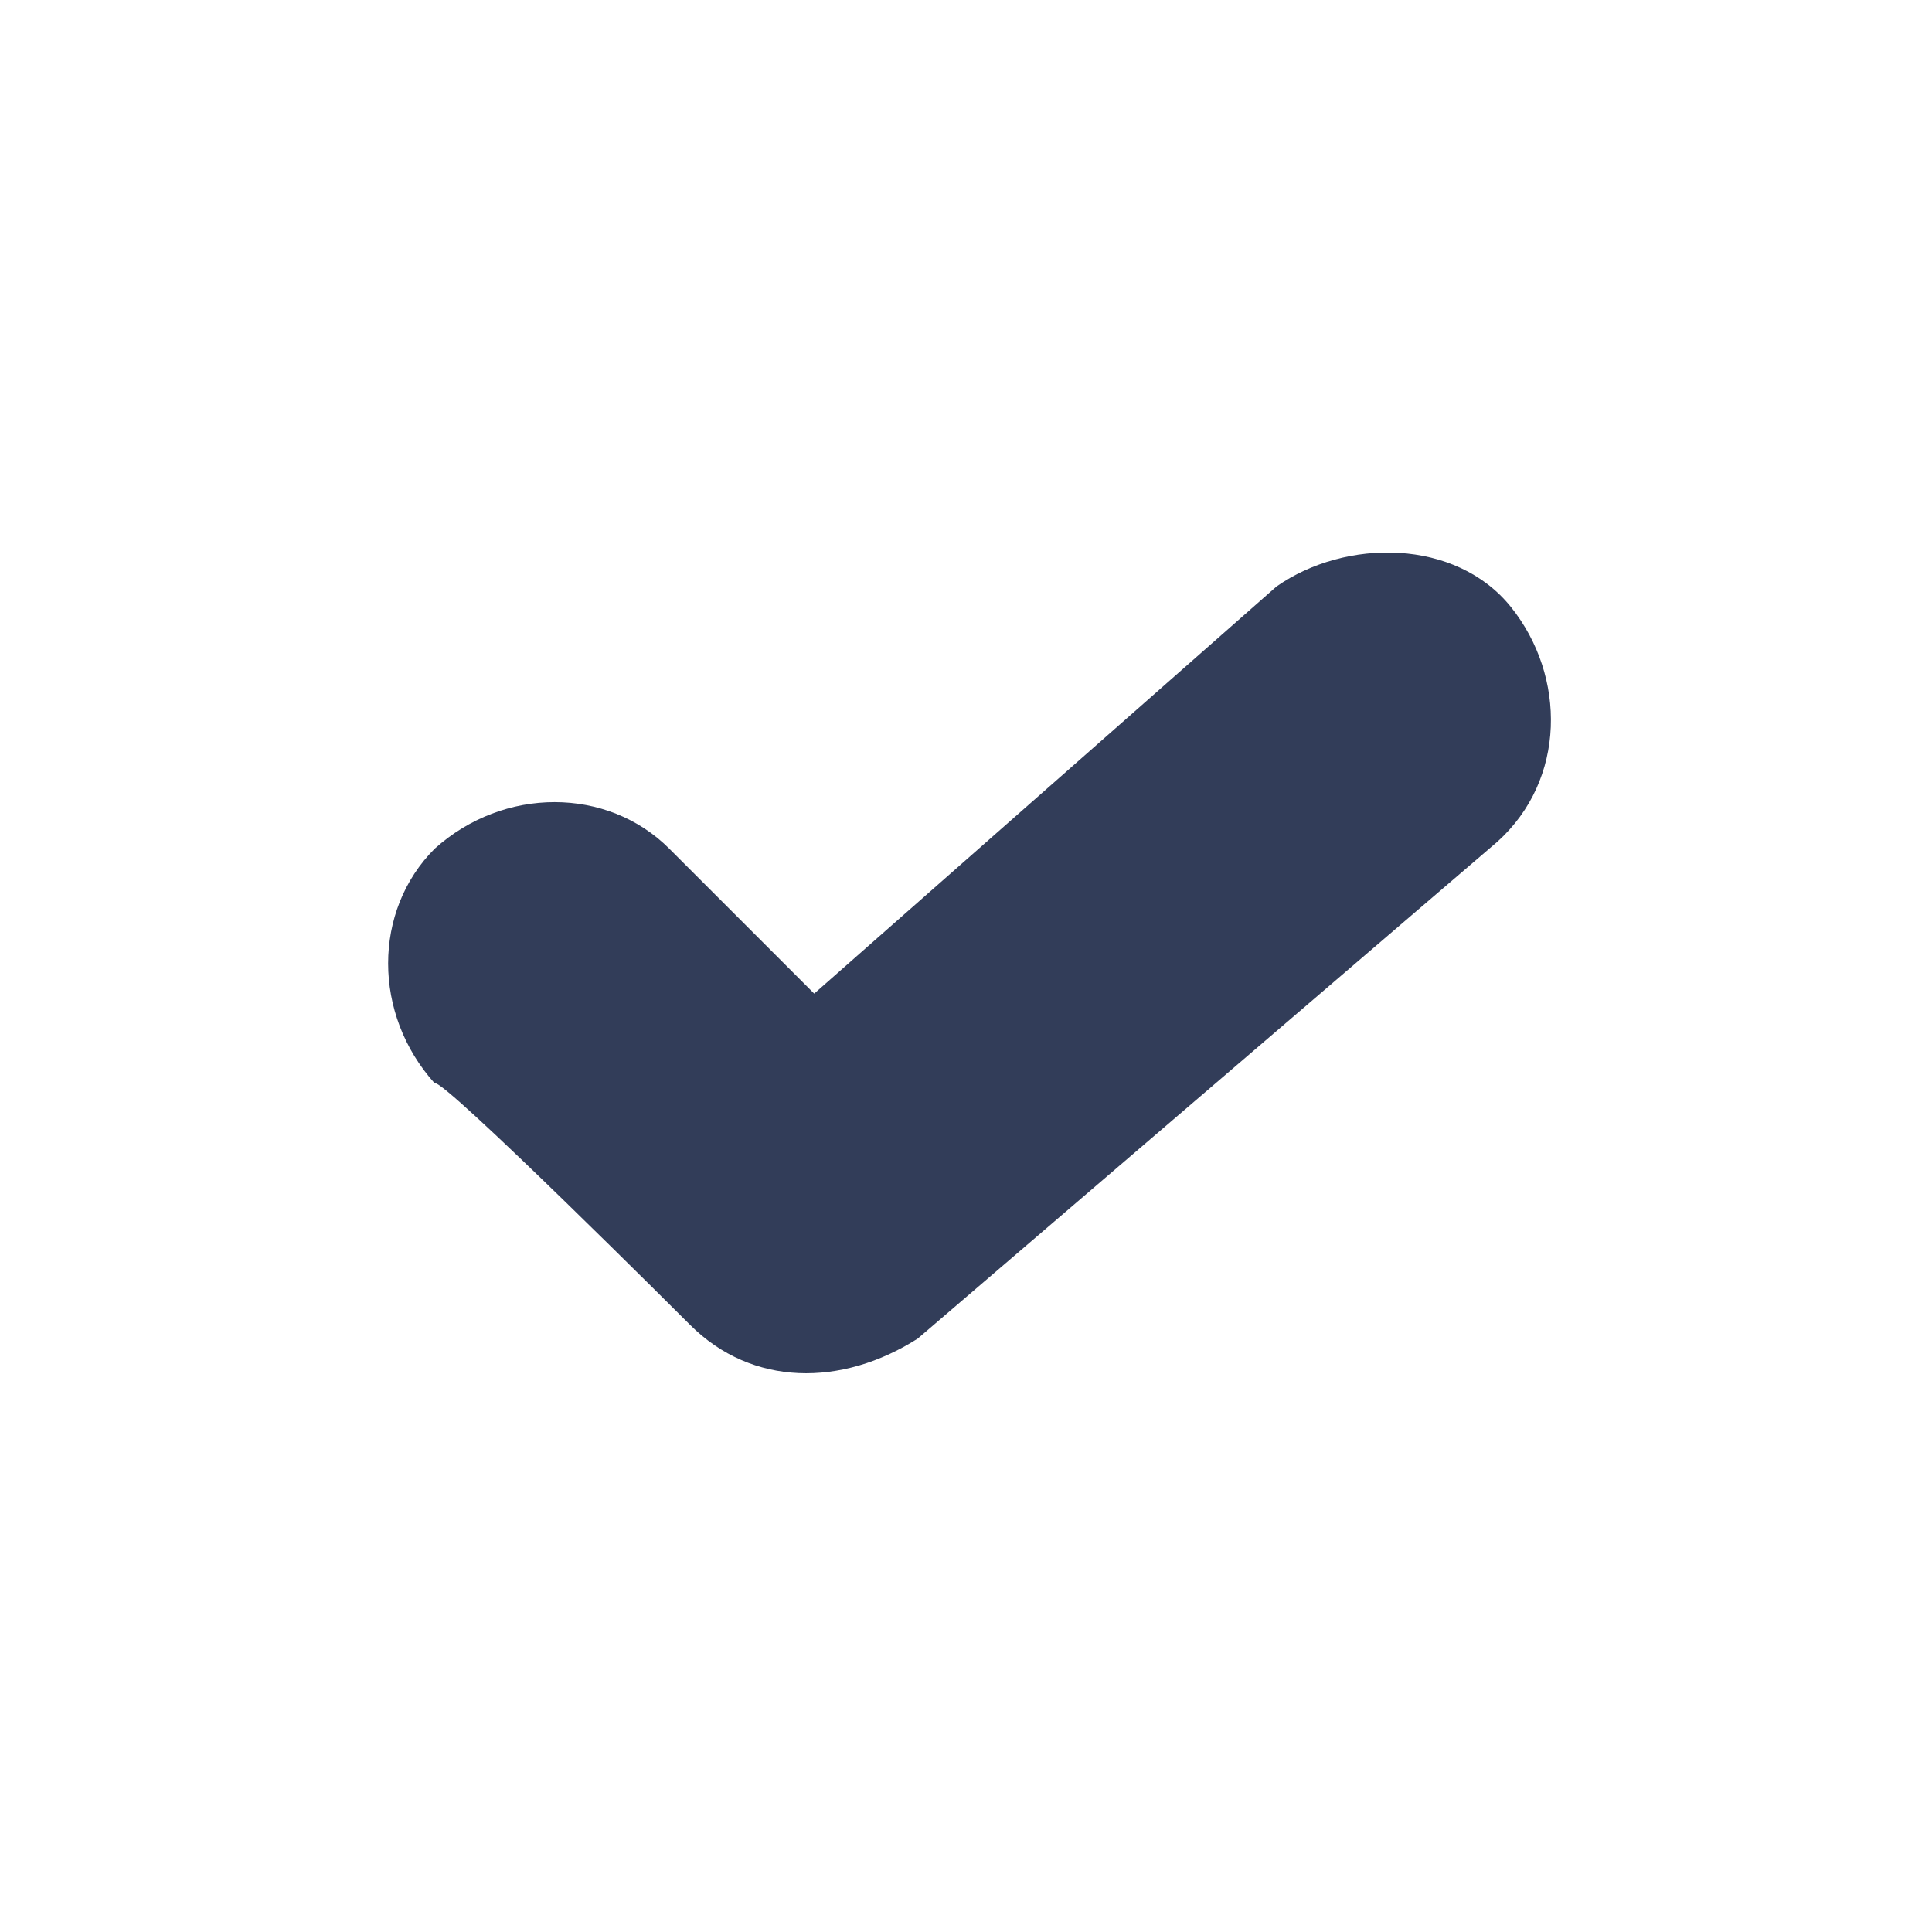 <?xml version="1.0" encoding="utf-8"?>
<!-- Generator: Adobe Illustrator 24.3.0, SVG Export Plug-In . SVG Version: 6.00 Build 0)  -->
<svg version="1.1" id="Capa_1" xmlns="http://www.w3.org/2000/svg" xmlns:xlink="http://www.w3.org/1999/xlink" x="0px" y="0px"
	 viewBox="0 0 28 28" style="enable-background:new 0 0 28 28;" xml:space="preserve">
<style type="text/css">
	.st0{fill:#323D59;}
</style>
<g>
	<path class="st0" d="M10,19.2c0.9,0.9,2.2,0.9,3.3,0.2l8.4-7.2c1-0.9,1-2.4,0.2-3.4s-2.4-1-3.4-0.3l-6.7,5.9l-2.1-2.1
		c-0.9-0.9-2.4-0.9-3.4,0c-0.9,0.9-0.9,2.4,0,3.4C6.4,15.6,10,19.2,10,19.2z"/>
</g>
</svg>
